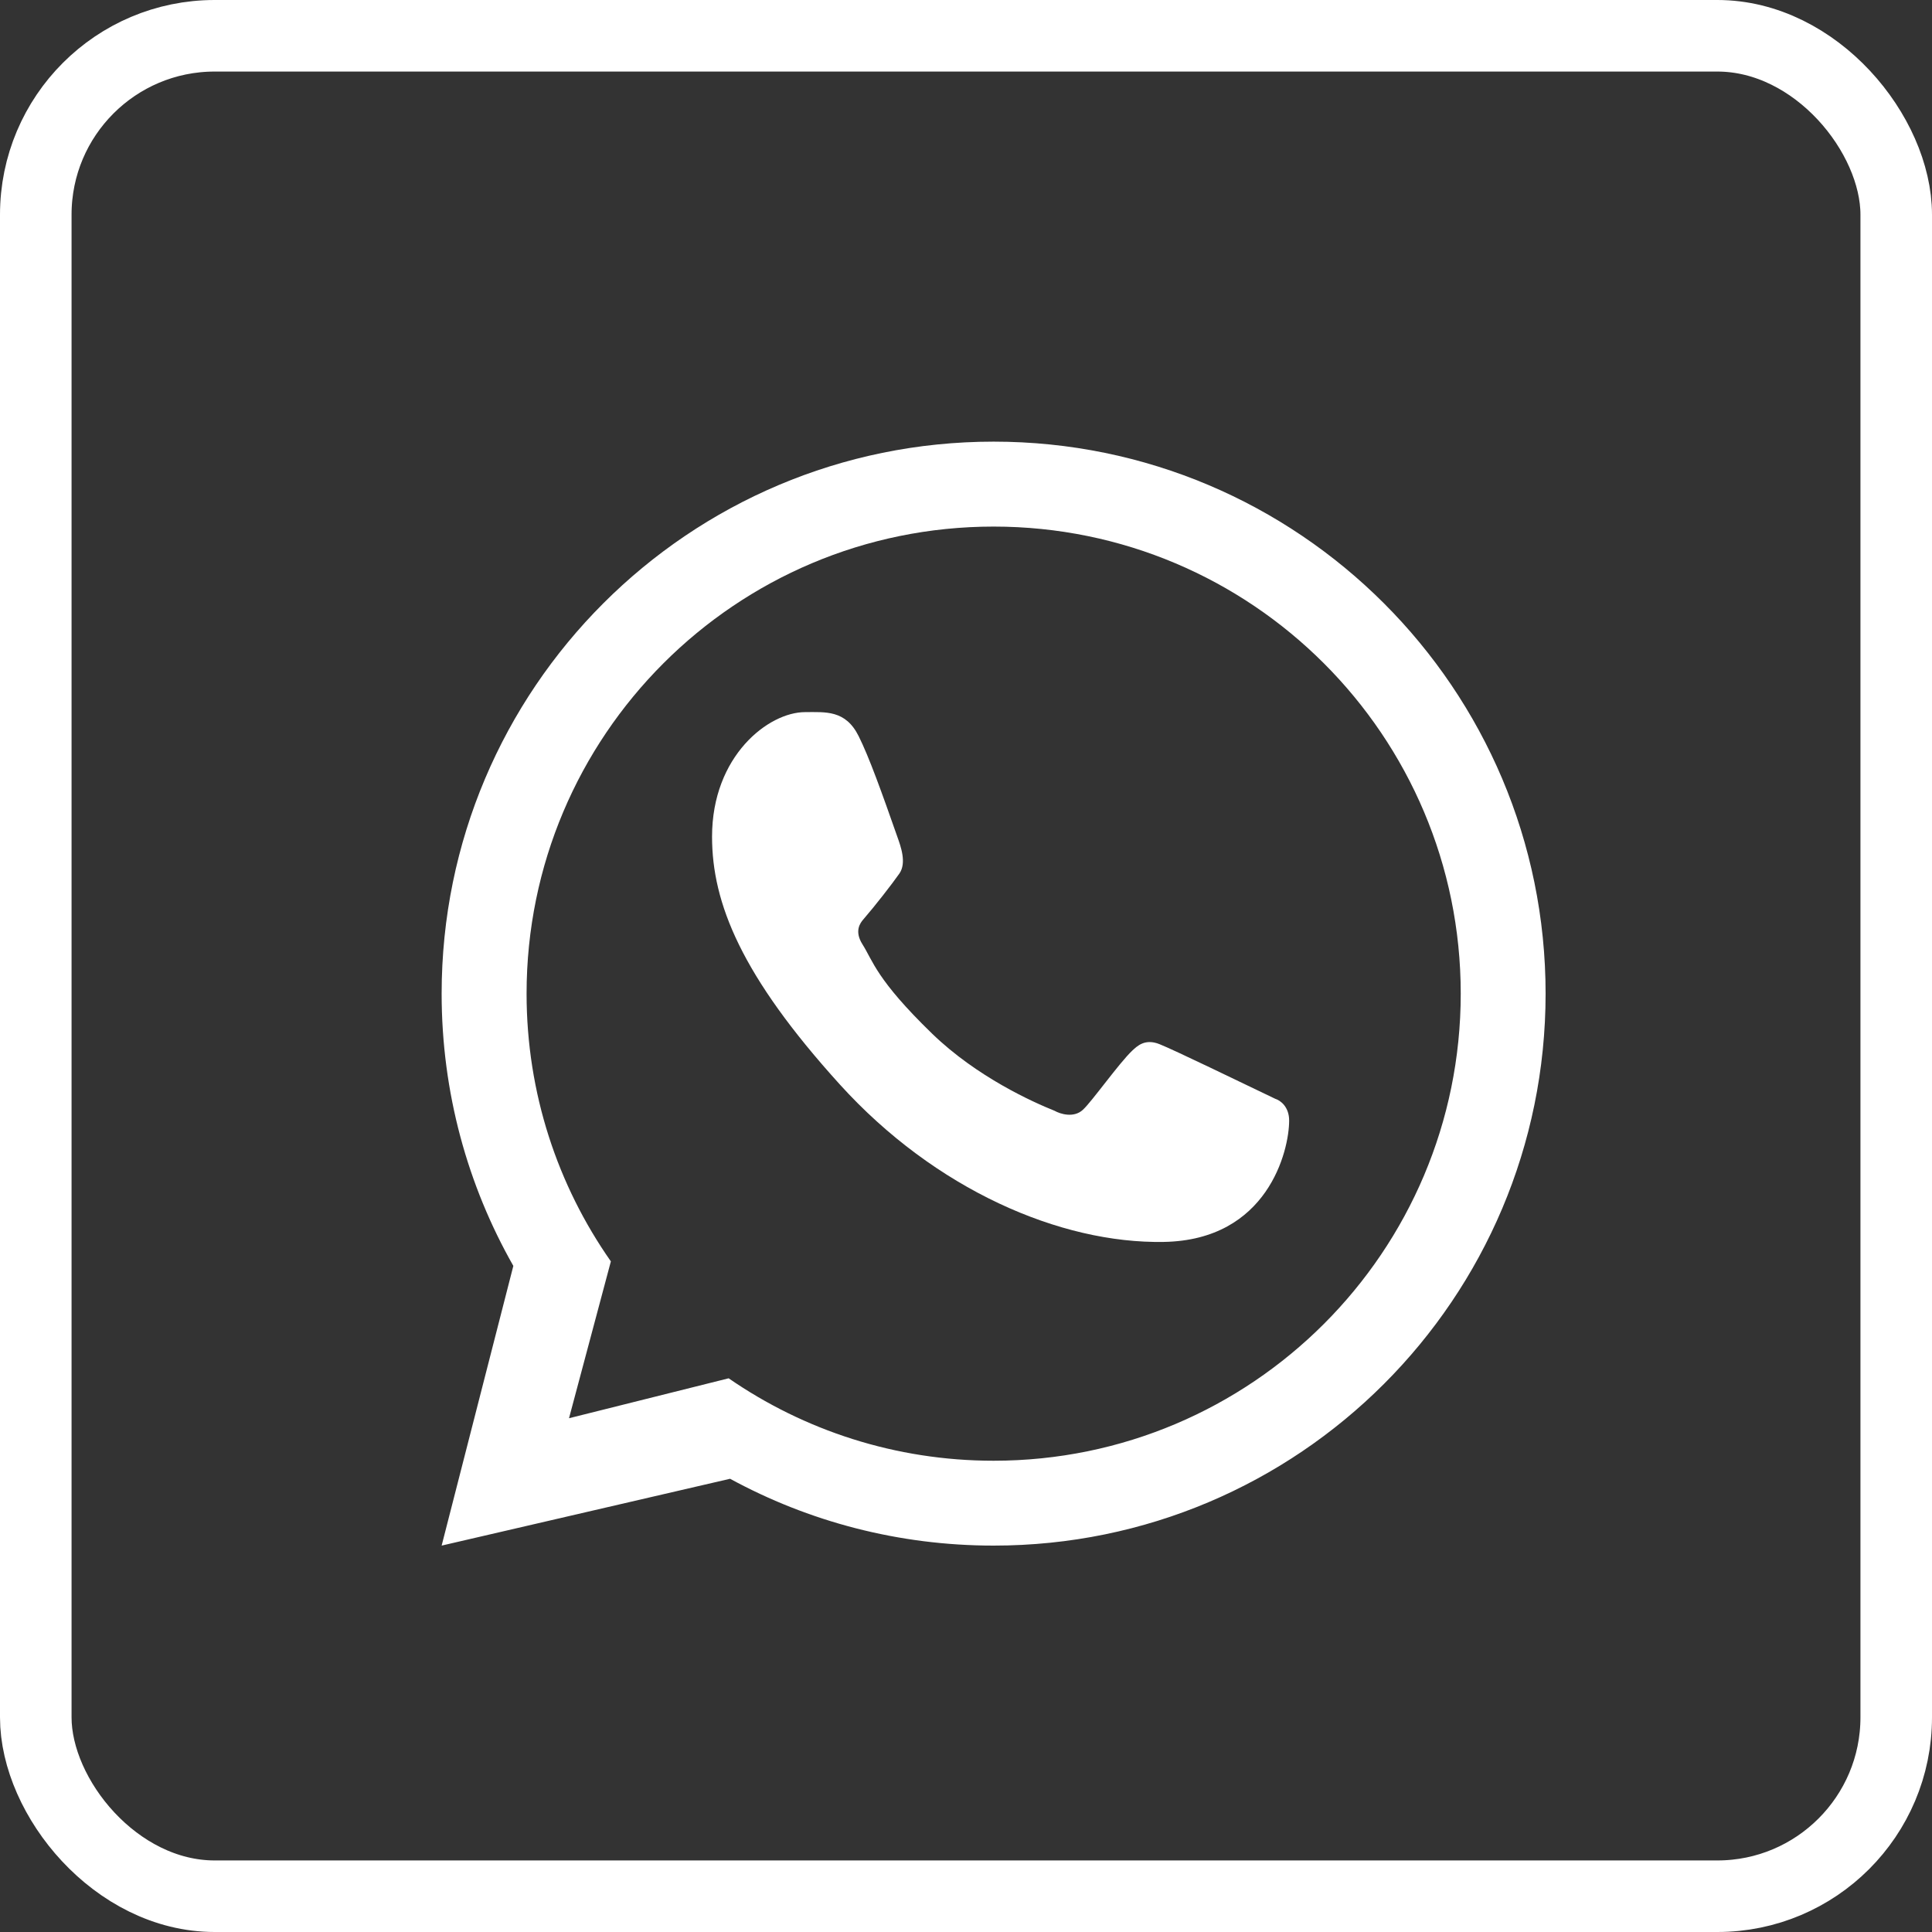 <?xml version="1.0" encoding="UTF-8"?> <svg xmlns="http://www.w3.org/2000/svg" width="27" height="27" viewBox="0 0 27 27" fill="none"><rect x="0" y="0" width="27" height="27" fill="#333333" stroke="none"/><path fill-rule="evenodd" clip-rule="evenodd" d="M13.886 21.6C18.147 21.6 21.6 18.147 21.6 13.886C21.6 9.626 18.147 6.172 13.886 6.172C9.626 6.172 6.172 9.626 6.172 13.886C6.172 15.27 6.536 16.568 7.174 17.691L6.172 21.6L10.203 20.666C11.297 21.262 12.552 21.6 13.886 21.6ZM13.886 20.414C17.491 20.414 20.414 17.491 20.414 13.886C20.414 10.281 17.491 7.359 13.886 7.359C10.281 7.359 7.359 10.281 7.359 13.886C7.359 15.278 7.794 16.568 8.537 17.628L7.952 19.82L10.183 19.262C11.235 19.988 12.511 20.414 13.886 20.414Z" fill="white"></path><path d="M12 10.288C11.817 9.919 11.536 9.952 11.251 9.952C10.743 9.952 9.951 10.56 9.951 11.693C9.951 12.621 10.36 13.637 11.738 15.157C13.068 16.623 14.816 17.382 16.266 17.356C17.717 17.33 18.016 16.082 18.016 15.66C18.016 15.473 17.9 15.38 17.82 15.355C17.325 15.118 16.414 14.676 16.206 14.593C15.999 14.509 15.89 14.622 15.823 14.683C15.635 14.862 15.262 15.391 15.134 15.509C15.007 15.628 14.816 15.568 14.737 15.523C14.445 15.406 13.655 15.055 13.025 14.444C12.246 13.688 12.2 13.429 12.053 13.197C11.936 13.012 12.022 12.899 12.065 12.849C12.233 12.655 12.465 12.356 12.569 12.208C12.672 12.059 12.59 11.833 12.54 11.693C12.328 11.088 12.147 10.582 12 10.288Z" fill="white"></path><rect x="0.5" y="0.5" width="26" height="26" rx="2.5" stroke="white"></rect></svg> 